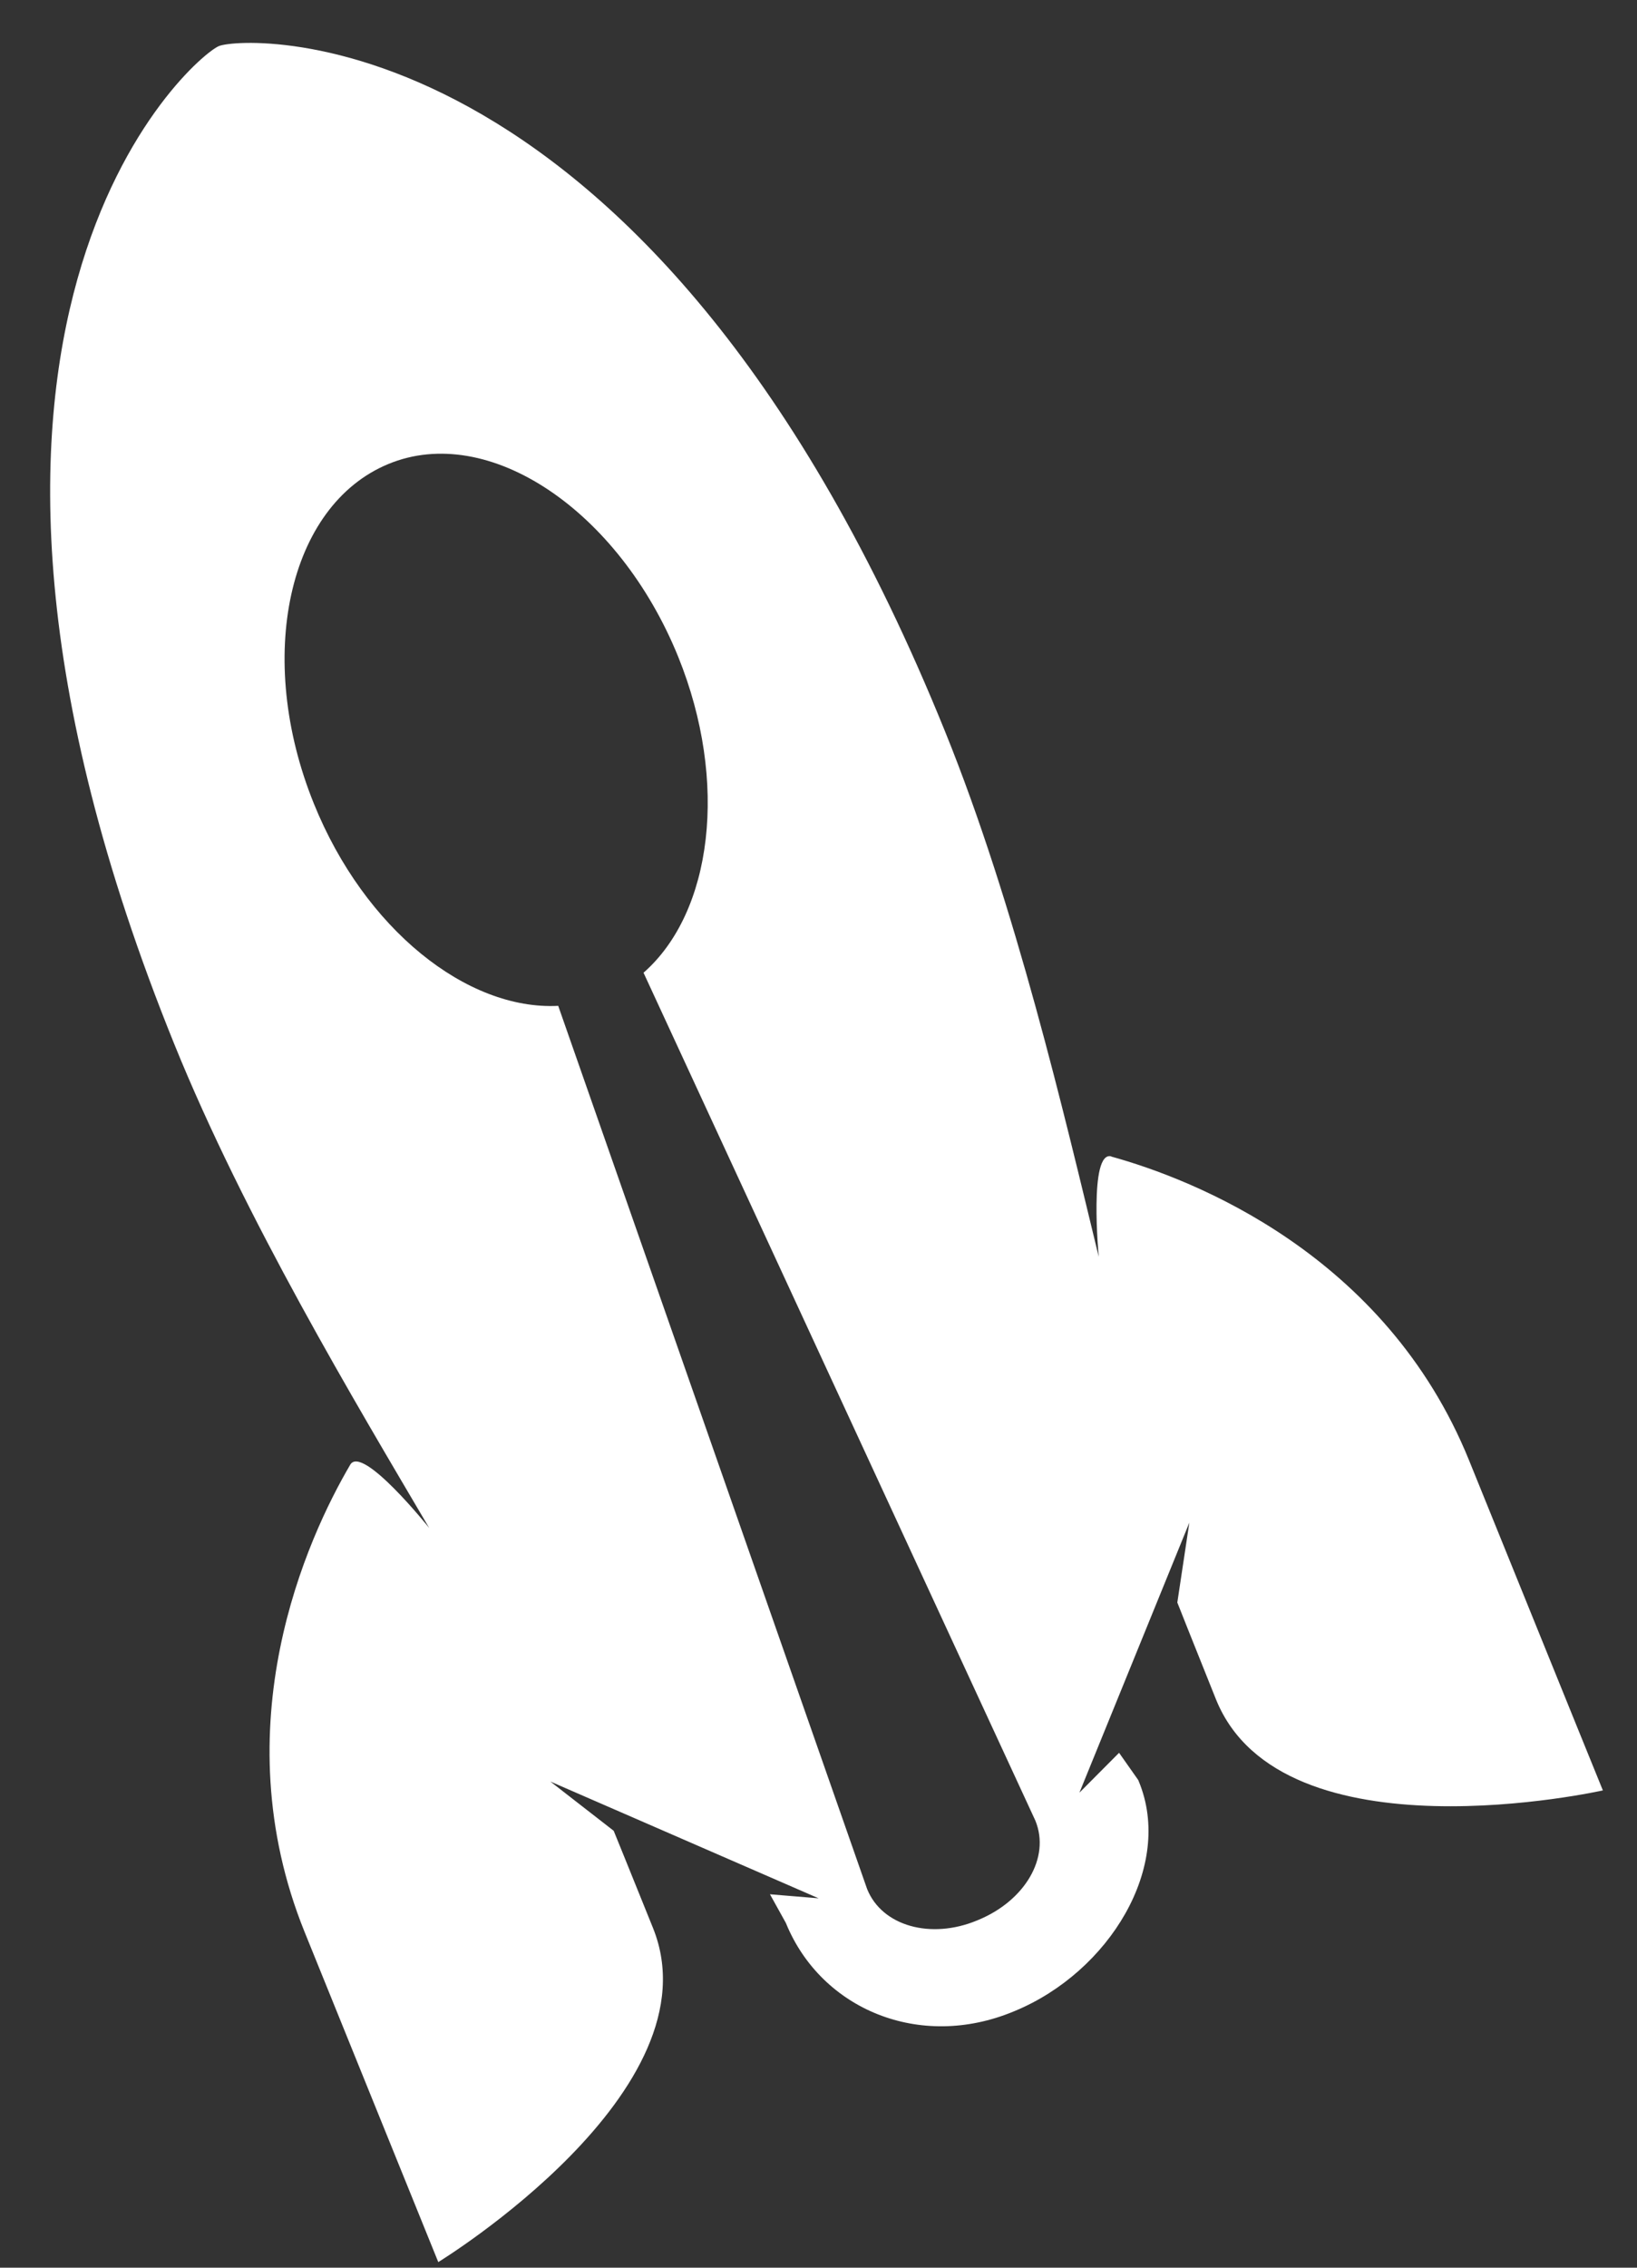 <svg width="26" height="36" viewBox="0 0 26 36" fill="none" xmlns="http://www.w3.org/2000/svg">
<rect x="0" y="0" width="26" height="36" fill="#333333" stroke="none"/>
<path d="M10.22 15.44L16.445 28.904C16.686 29.496 16.27 30.176 15.541 30.478L15.517 30.488C14.787 30.791 14.01 30.58 13.772 29.988L8.866 15.968C7.416 16.042 5.79 14.748 4.986 12.76C4.044 10.435 4.575 8.027 6.166 7.367C7.758 6.706 9.828 8.102 10.772 10.427C11.577 12.416 11.314 14.484 10.221 15.442L10.22 15.44ZM17.652 18.358C17.29 18.259 17.451 19.952 17.451 19.952C16.907 17.709 16.13 14.376 15.01 11.612C10.381 0.181 3.892 0.564 3.478 0.731C3.064 0.898 -1.863 5.139 2.766 16.57C3.885 19.335 5.647 22.269 6.817 24.257C6.817 24.257 5.754 22.928 5.563 23.252C4.883 24.41 3.512 27.393 4.838 30.671C6.539 34.87 6.961 35.911 6.961 35.911C6.961 35.911 11.419 33.187 10.369 30.601C10.018 29.729 9.747 29.064 9.747 29.064L8.741 28.282L13.002 30.136L12.229 30.072L12.481 30.526L12.489 30.545C13.05 31.897 14.606 32.552 16.098 31.933L16.122 31.923C17.614 31.304 18.648 29.631 18.086 28.277L18.078 28.258L17.774 27.826L17.144 28.459L18.89 24.172L18.699 25.44C18.699 25.44 18.963 26.108 19.314 26.98C20.361 29.566 25.458 28.423 25.458 28.423C25.458 28.423 25.034 27.383 23.333 23.184C22.005 19.907 18.944 18.718 17.648 18.36" fill="white"/>
</svg>
